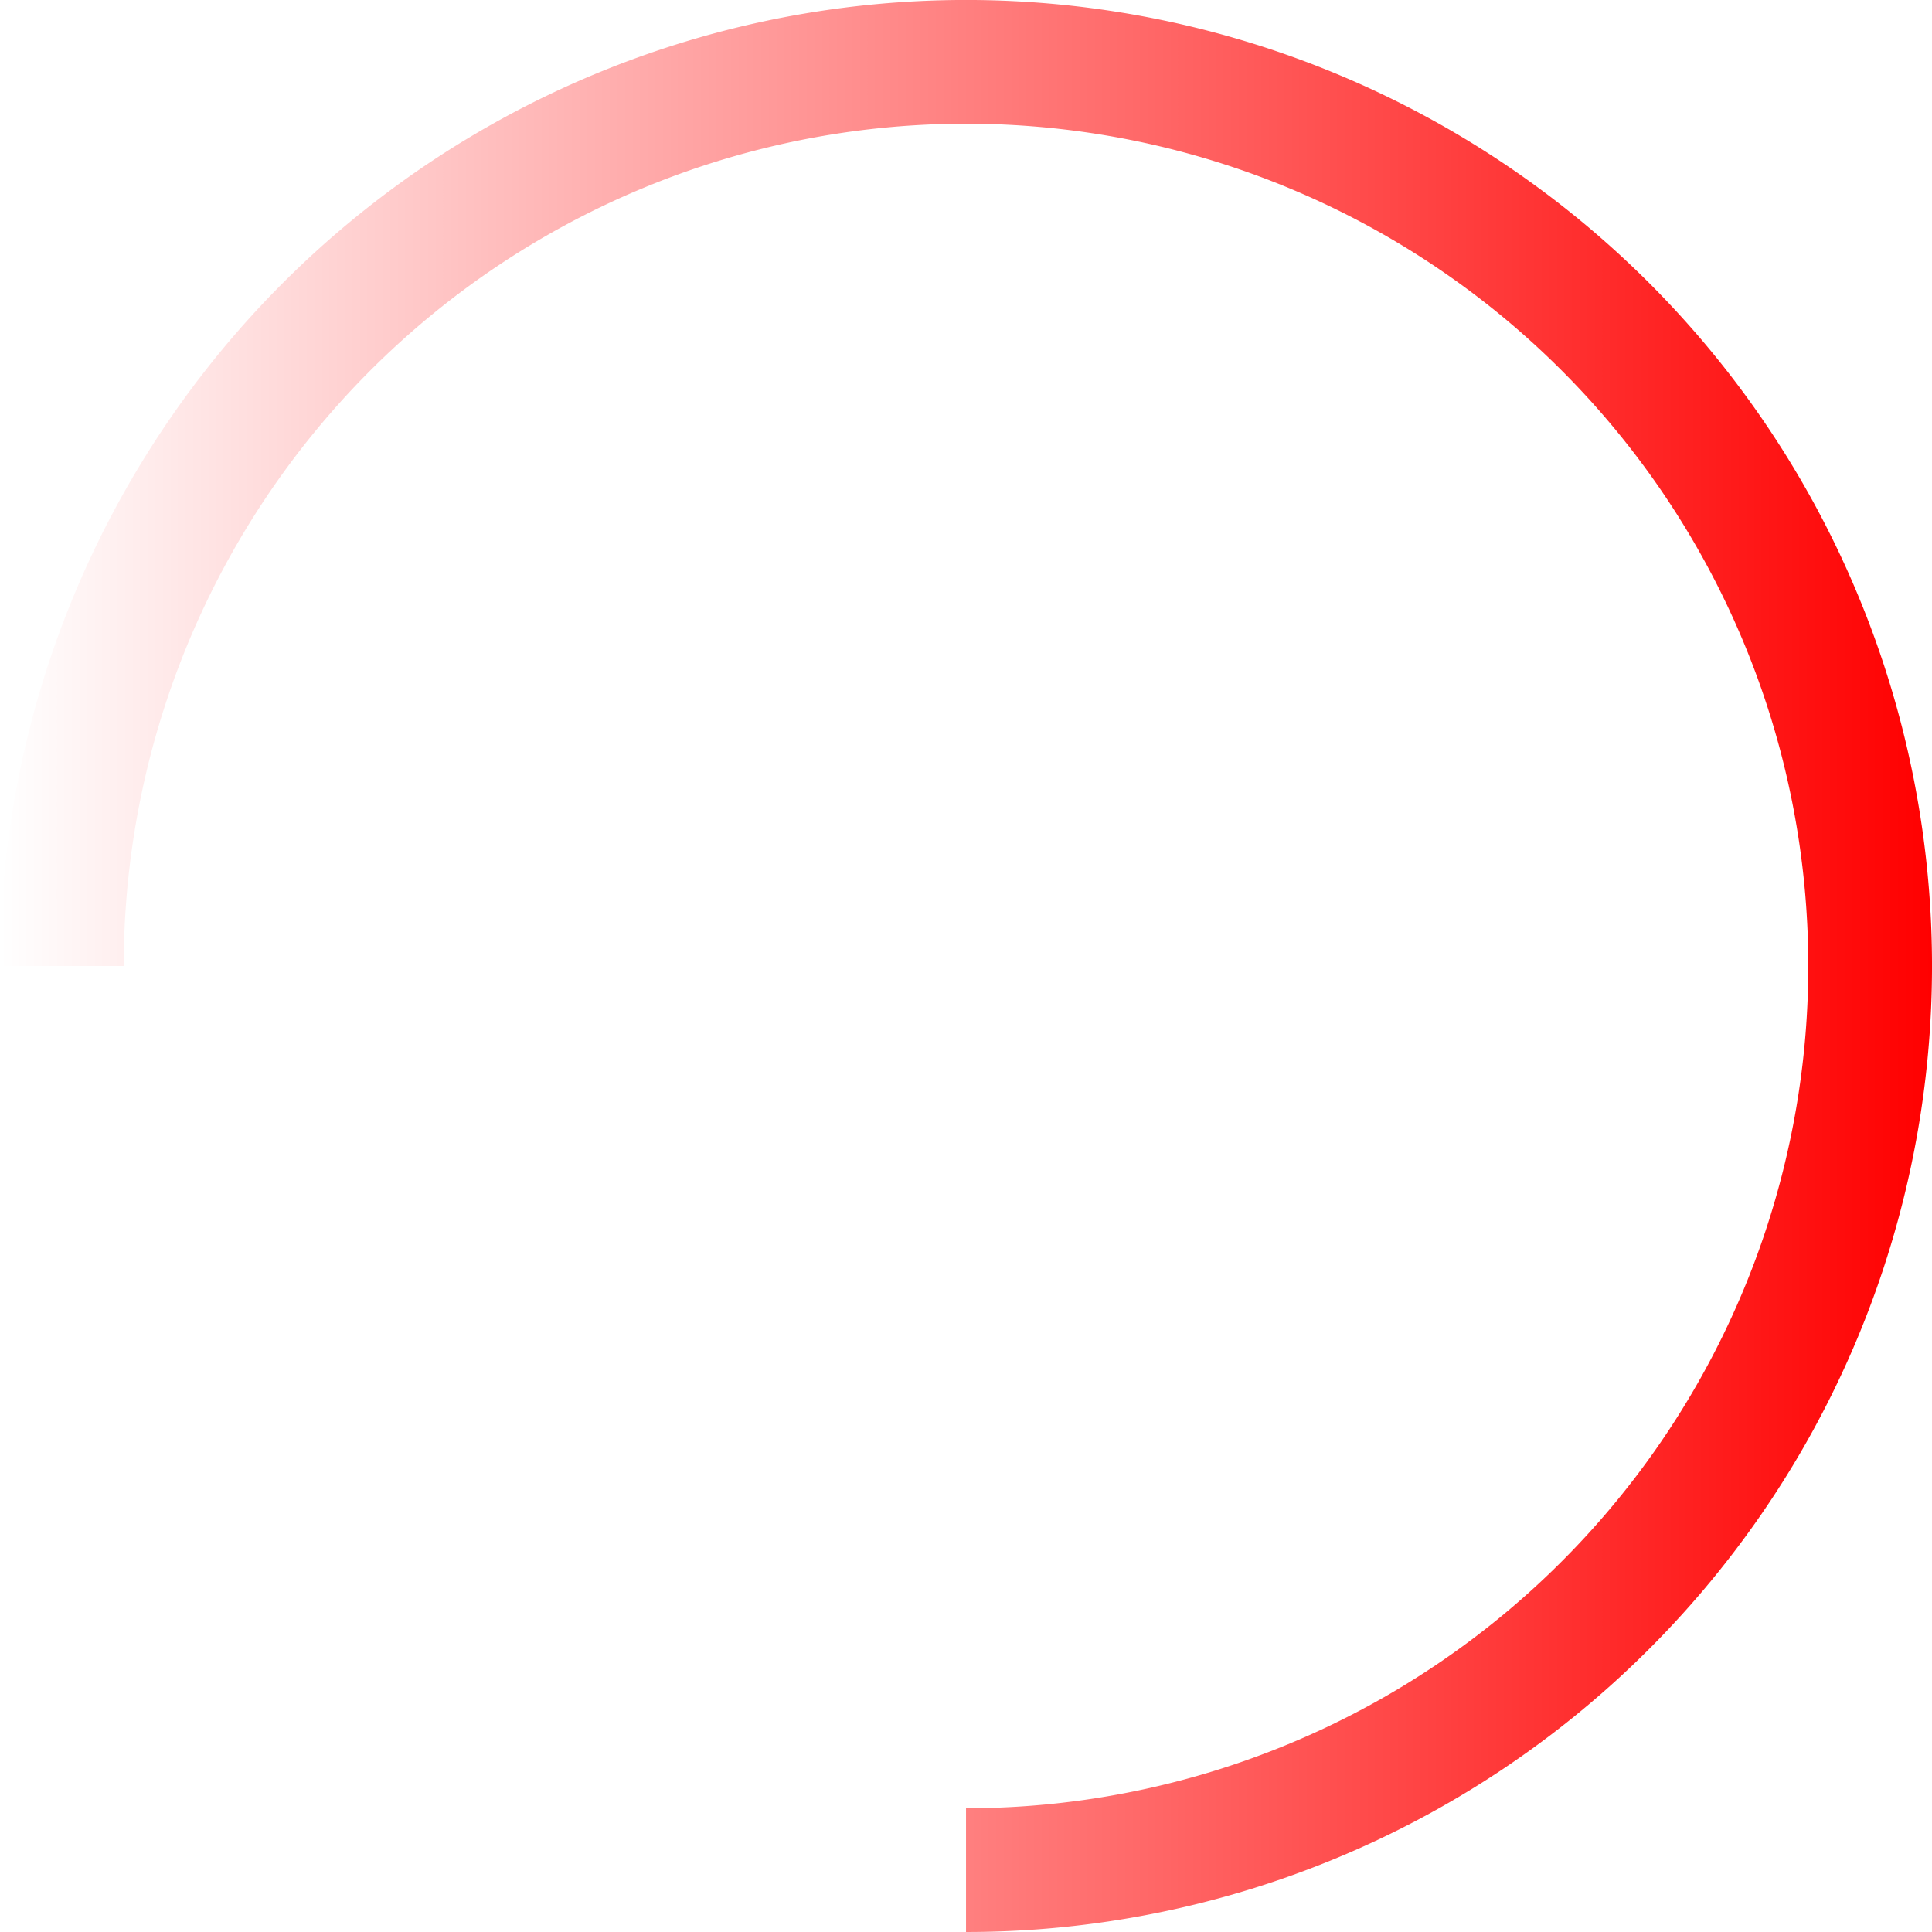 <?xml version="1.0" encoding="UTF-8" standalone="no"?>
<svg
   xmlns:dc="http://purl.org/dc/elements/1.1/"
   xmlns:cc="http://creativecommons.org/ns#"
   xmlns:rdf="http://www.w3.org/1999/02/22-rdf-syntax-ns#"
   xmlns:svg="http://www.w3.org/2000/svg"
   xmlns="http://www.w3.org/2000/svg"
   xmlns:xlink="http://www.w3.org/1999/xlink"
   xmlns:sodipodi="http://sodipodi.sourceforge.net/DTD/sodipodi-0.dtd"
   xmlns:inkscape="http://www.inkscape.org/namespaces/inkscape"
   sodipodi:docname="progress_sweep.svg"
   inkscape:version="1.0 (4035a4fb49, 2020-05-01)"
   id="svg872"
   version="1.1"
   viewBox="0 0 46.845 46.845"
   height="46.845mm"
   width="46.845mm">
  <defs
     id="defs866">
    <linearGradient
       gradientTransform="translate(-192.012,-28.727)"
       inkscape:collect="always"
       xlink:href="#linearGradient849"
       id="linearGradient851"
       x1="142.132"
       y1="55.185"
       x2="188.976"
       y2="55.185"
       gradientUnits="userSpaceOnUse" />
    <linearGradient
       inkscape:collect="always"
       id="linearGradient849">
      <stop
         style="stop-color:#ff0000;stop-opacity:1;"
         offset="0"
         id="stop845" />
      <stop
         style="stop-color:#ff0000;stop-opacity:0;"
         offset="1"
         id="stop847" />
    </linearGradient>
  </defs>
  <sodipodi:namedview
     inkscape:window-maximized="1"
     inkscape:window-y="-8"
     inkscape:window-x="-8"
     inkscape:window-height="1137"
     inkscape:window-width="1600"
     fit-margin-bottom="0"
     fit-margin-right="0"
     fit-margin-left="0"
     fit-margin-top="0"
     showgrid="false"
     inkscape:document-rotation="0"
     inkscape:current-layer="layer1"
     inkscape:document-units="mm"
     inkscape:cy="548.52507"
     inkscape:cx="388.52507"
     inkscape:zoom="0.35"
     inkscape:pageshadow="2"
     inkscape:pageopacity="0.0"
     borderopacity="1.0"
     bordercolor="#666666"
     pagecolor="#ffffff"
     id="base" />
  <g
     transform="translate(-3.036,-3.036)"
     id="layer1"
     inkscape:groupmode="layer"
     inkscape:label="Layer 1">
    <path
       transform="scale(-1,1)"
       style="fill:none;stroke:url(#linearGradient851);stroke-width:3;stroke-miterlimit:4;stroke-dasharray:none;stroke-dashoffset:0"
       id="path843"
       sodipodi:type="arc"
       sodipodi:cx="-26.458694"
       sodipodi:cy="26.457973"
       sodipodi:rx="21.922619"
       sodipodi:ry="21.922619"
       sodipodi:start="1.5707963"
       sodipodi:end="0"
       sodipodi:arc-type="arc"
       d="M -26.459,48.381 A 21.923,21.923 0 0 1 -46.713,34.847 21.923,21.923 0 0 1 -41.96,10.956 21.923,21.923 0 0 1 -18.069,6.204 21.923,21.923 0 0 1 -4.536,26.458"
       sodipodi:open="true" />
  </g>
</svg>
